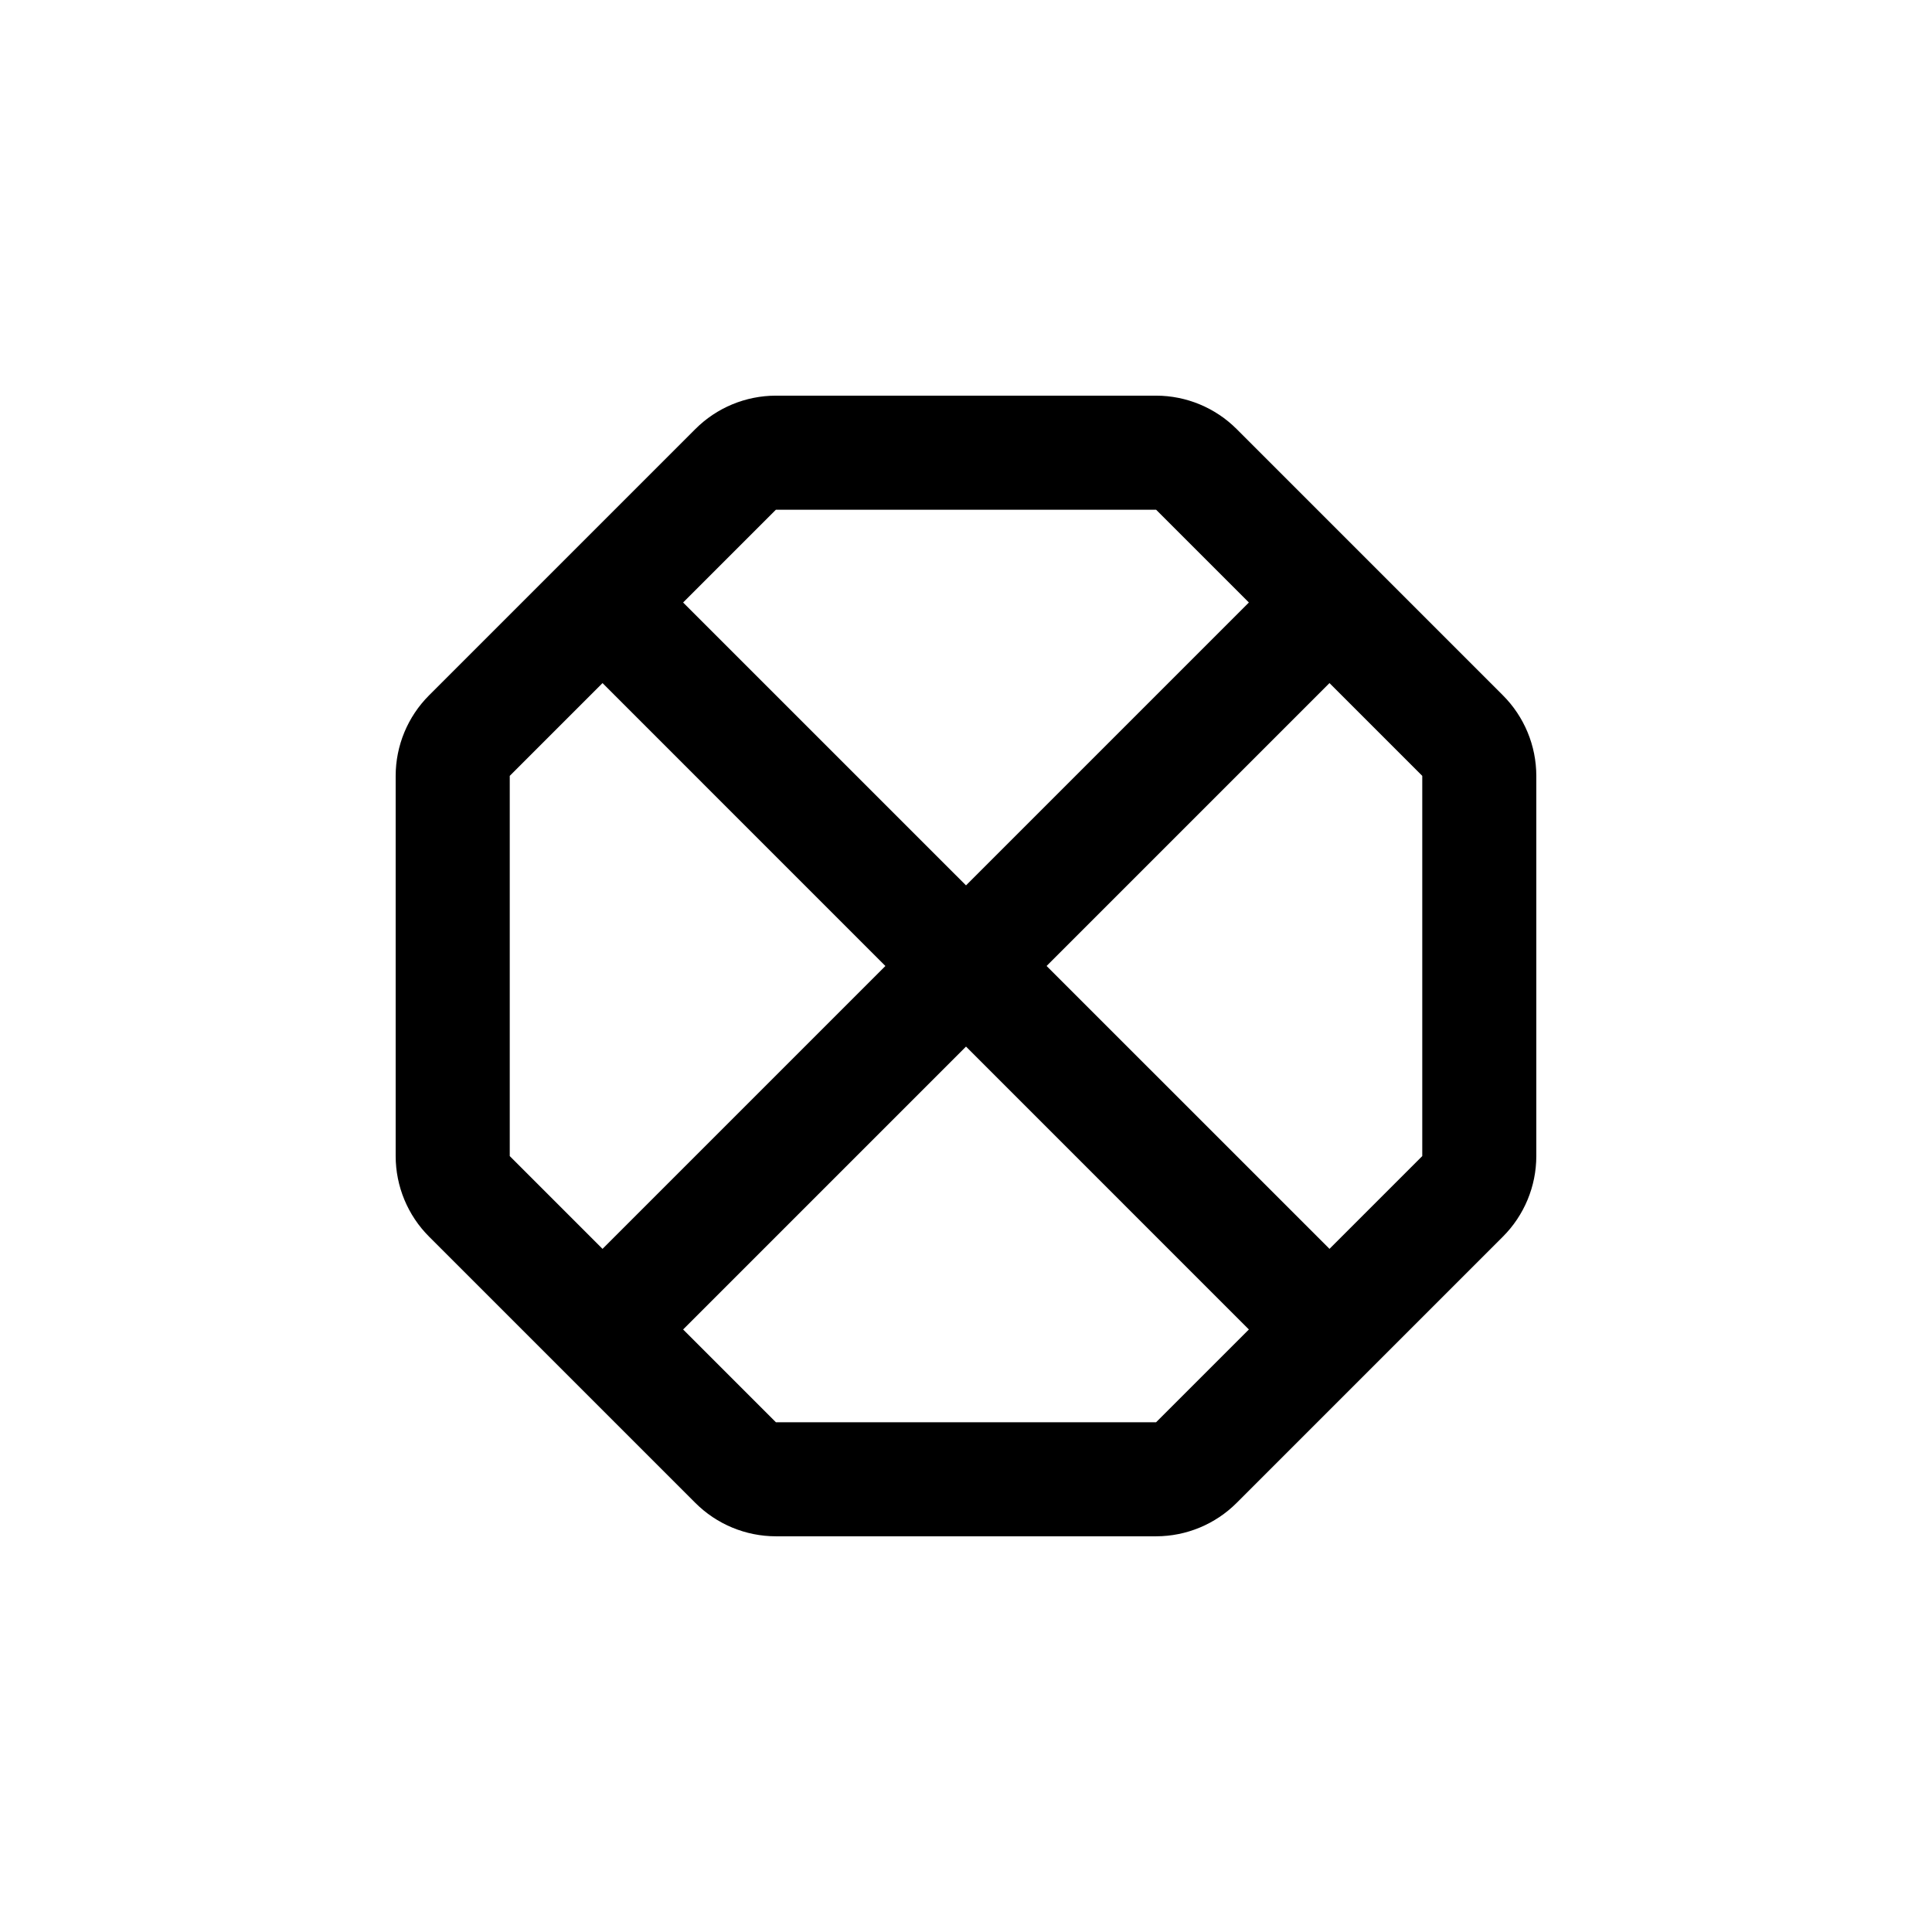 <?xml version="1.0" encoding="UTF-8"?>
<!-- Uploaded to: SVG Repo, www.svgrepo.com, Generator: SVG Repo Mixer Tools -->
<svg fill="#000000" width="800px" height="800px" version="1.1" viewBox="144 144 512 512" xmlns="http://www.w3.org/2000/svg">
 <path d="m471.74 257.72c-5.664-5.672-13.348-8.859-21.363-8.867h-100.76c-8.016 0.008-15.699 3.195-21.359 8.867l-70.535 70.535c-5.672 5.66-8.859 13.344-8.867 21.359v100.76c0.008 8.016 3.195 15.699 8.867 21.363l70.535 70.535v-0.004c5.66 5.672 13.344 8.859 21.359 8.867h100.76c8.016-0.008 15.699-3.195 21.363-8.867l70.535-70.535-0.004 0.004c5.672-5.664 8.859-13.348 8.867-21.363v-100.76c-0.008-8.016-3.195-15.699-8.867-21.359zm-122.12 21.363h100.76l24.586 24.586-74.965 74.965-74.969-74.965zm-70.531 171.29v-100.76l24.586-24.586 74.965 74.969-74.965 74.965zm171.29 70.535h-100.76l-24.586-24.586 74.969-74.969 74.965 74.969zm70.535-70.535-24.586 24.586-74.969-74.965 74.969-74.969 24.586 24.586z"/>
</svg>